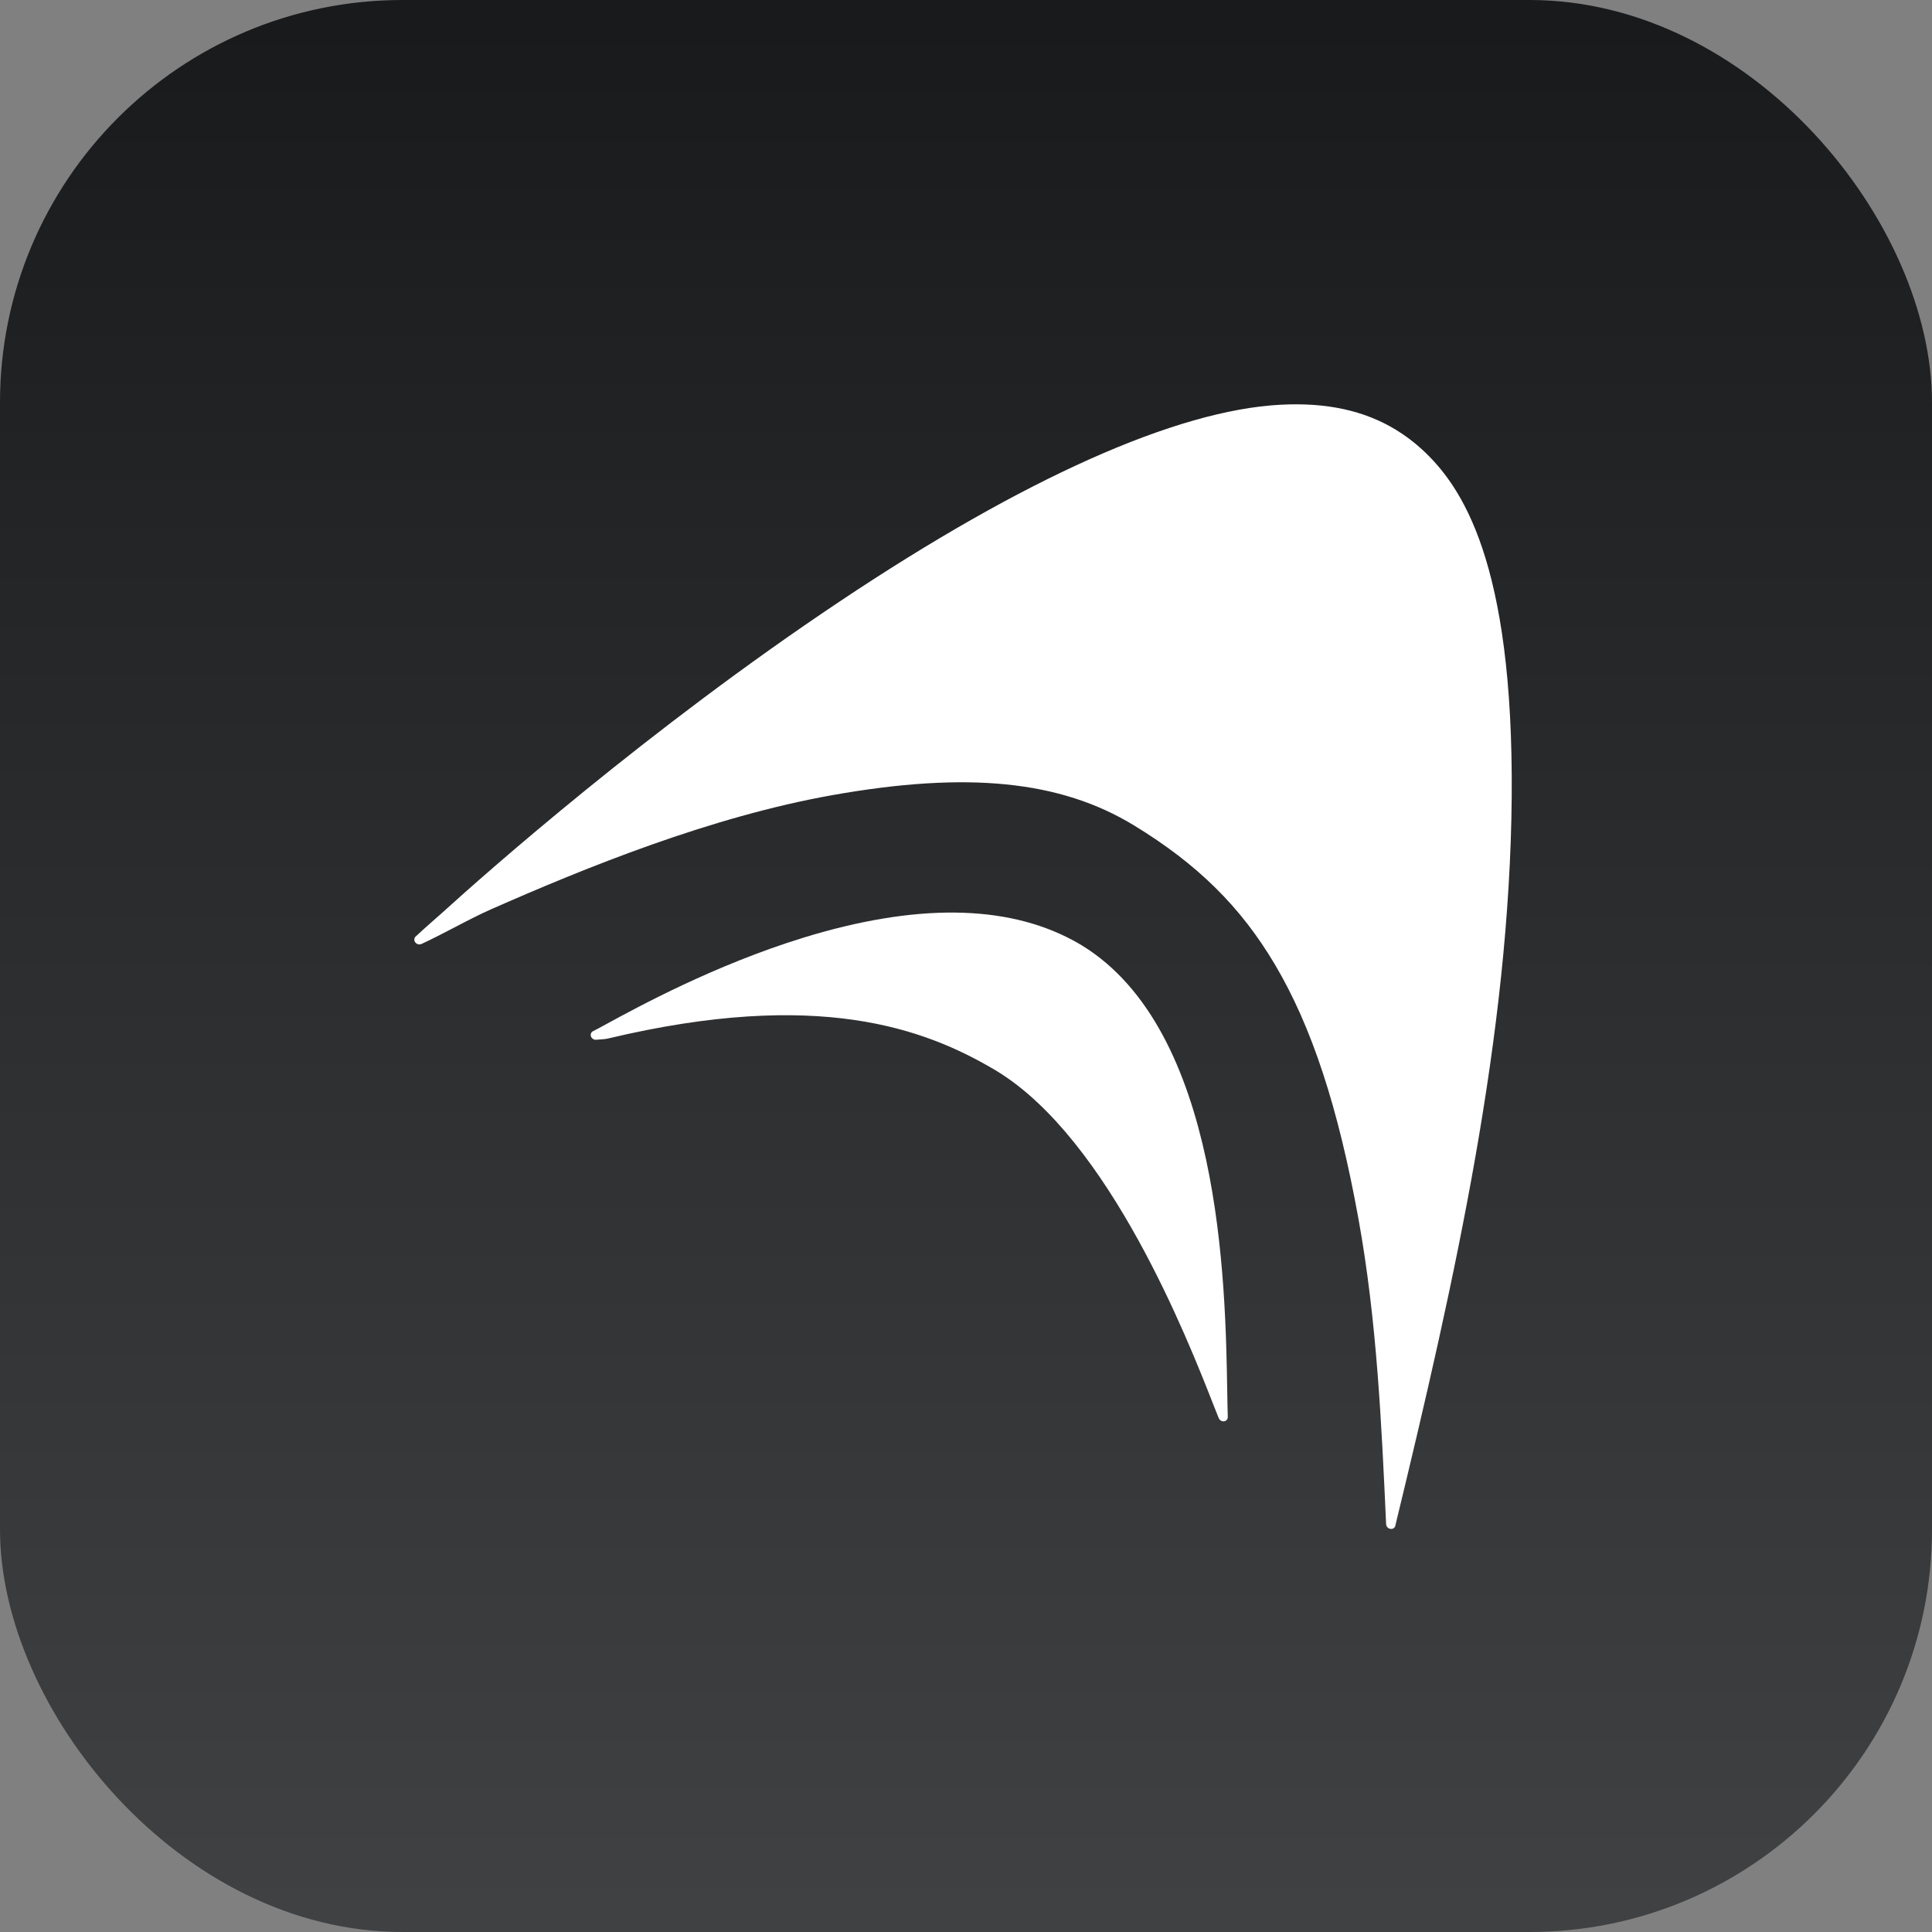 <svg width="24" height="24" viewBox="0 0 24 24" fill="none" xmlns="http://www.w3.org/2000/svg">
<rect x="0" y="0" width="24" height="24" fill="#808080" stroke="none"/>
<rect width="24" height="24" rx="5" fill="url(#paint0_linear_8321_3880)"/>
<g clip-path="url(#clip0_8321_3880)">
<g clip-path="url(#clip1_8321_3880)">
<path d="M17.333 18.953C18.081 15.866 18.754 12.85 18.779 9.897C18.802 6.971 18.155 6.035 17.667 5.585C17.566 5.492 17.458 5.411 17.344 5.341C16.948 5.099 16.477 4.997 15.902 5.028C14.613 5.097 12.722 5.941 10.435 7.469C8.055 9.058 6.044 10.838 5.485 11.346C5.469 11.361 5.443 11.383 5.411 11.411C5.315 11.495 5.231 11.571 5.163 11.634C5.143 11.652 5.141 11.684 5.159 11.707C5.164 11.713 5.17 11.718 5.177 11.723C5.194 11.733 5.215 11.735 5.234 11.727C5.369 11.665 5.51 11.591 5.647 11.52C5.802 11.439 5.962 11.356 6.106 11.293C7.282 10.775 8.827 10.147 10.337 9.878C12.015 9.579 13.172 9.695 14.088 10.254C14.874 10.733 15.413 11.265 15.836 11.979C16.294 12.75 16.625 13.756 16.876 15.145C17.104 16.404 17.162 17.691 17.219 18.935C17.22 18.955 17.231 18.973 17.249 18.984C17.256 18.988 17.264 18.991 17.272 18.992C17.301 18.997 17.327 18.98 17.334 18.953L17.333 18.953Z" fill="white"/>
<path d="M15.245 17.276C15.223 15.937 15.169 12.8 13.436 11.742C13.399 11.72 13.361 11.698 13.323 11.678C12.491 11.233 11.367 11.222 9.981 11.648C8.88 11.987 7.93 12.505 7.524 12.726C7.451 12.766 7.398 12.795 7.366 12.81C7.342 12.822 7.332 12.851 7.342 12.877C7.347 12.889 7.356 12.9 7.368 12.907C7.379 12.914 7.394 12.918 7.408 12.916C7.425 12.914 7.442 12.913 7.46 12.912C7.492 12.91 7.523 12.908 7.556 12.9C10.166 12.279 11.488 12.779 12.349 13.285C12.361 13.292 12.372 13.299 12.384 13.306C13.781 14.159 14.752 16.631 15.071 17.444C15.101 17.518 15.124 17.577 15.14 17.618C15.146 17.63 15.155 17.64 15.165 17.647C15.177 17.654 15.192 17.658 15.206 17.656C15.233 17.652 15.253 17.63 15.252 17.602C15.249 17.514 15.247 17.404 15.245 17.276L15.245 17.276Z" fill="white"/>
</g>
</g>
<defs>
<linearGradient id="paint0_linear_8321_3880" x1="12" y1="-0.343" x2="12" y2="24.343" gradientUnits="userSpaceOnUse">
<stop stop-color="#18191B"/>
<stop offset="1" stop-color="#414243"/>
</linearGradient>
<clipPath id="clip0_8321_3880">
<rect width="15" height="15" fill="white" transform="translate(4.5 4.5)"/>
</clipPath>
<clipPath id="clip1_8321_3880">
<rect width="13.75" height="14.175" fill="white" transform="translate(5.125 4.912)"/>
</clipPath>
</defs>
</svg>
